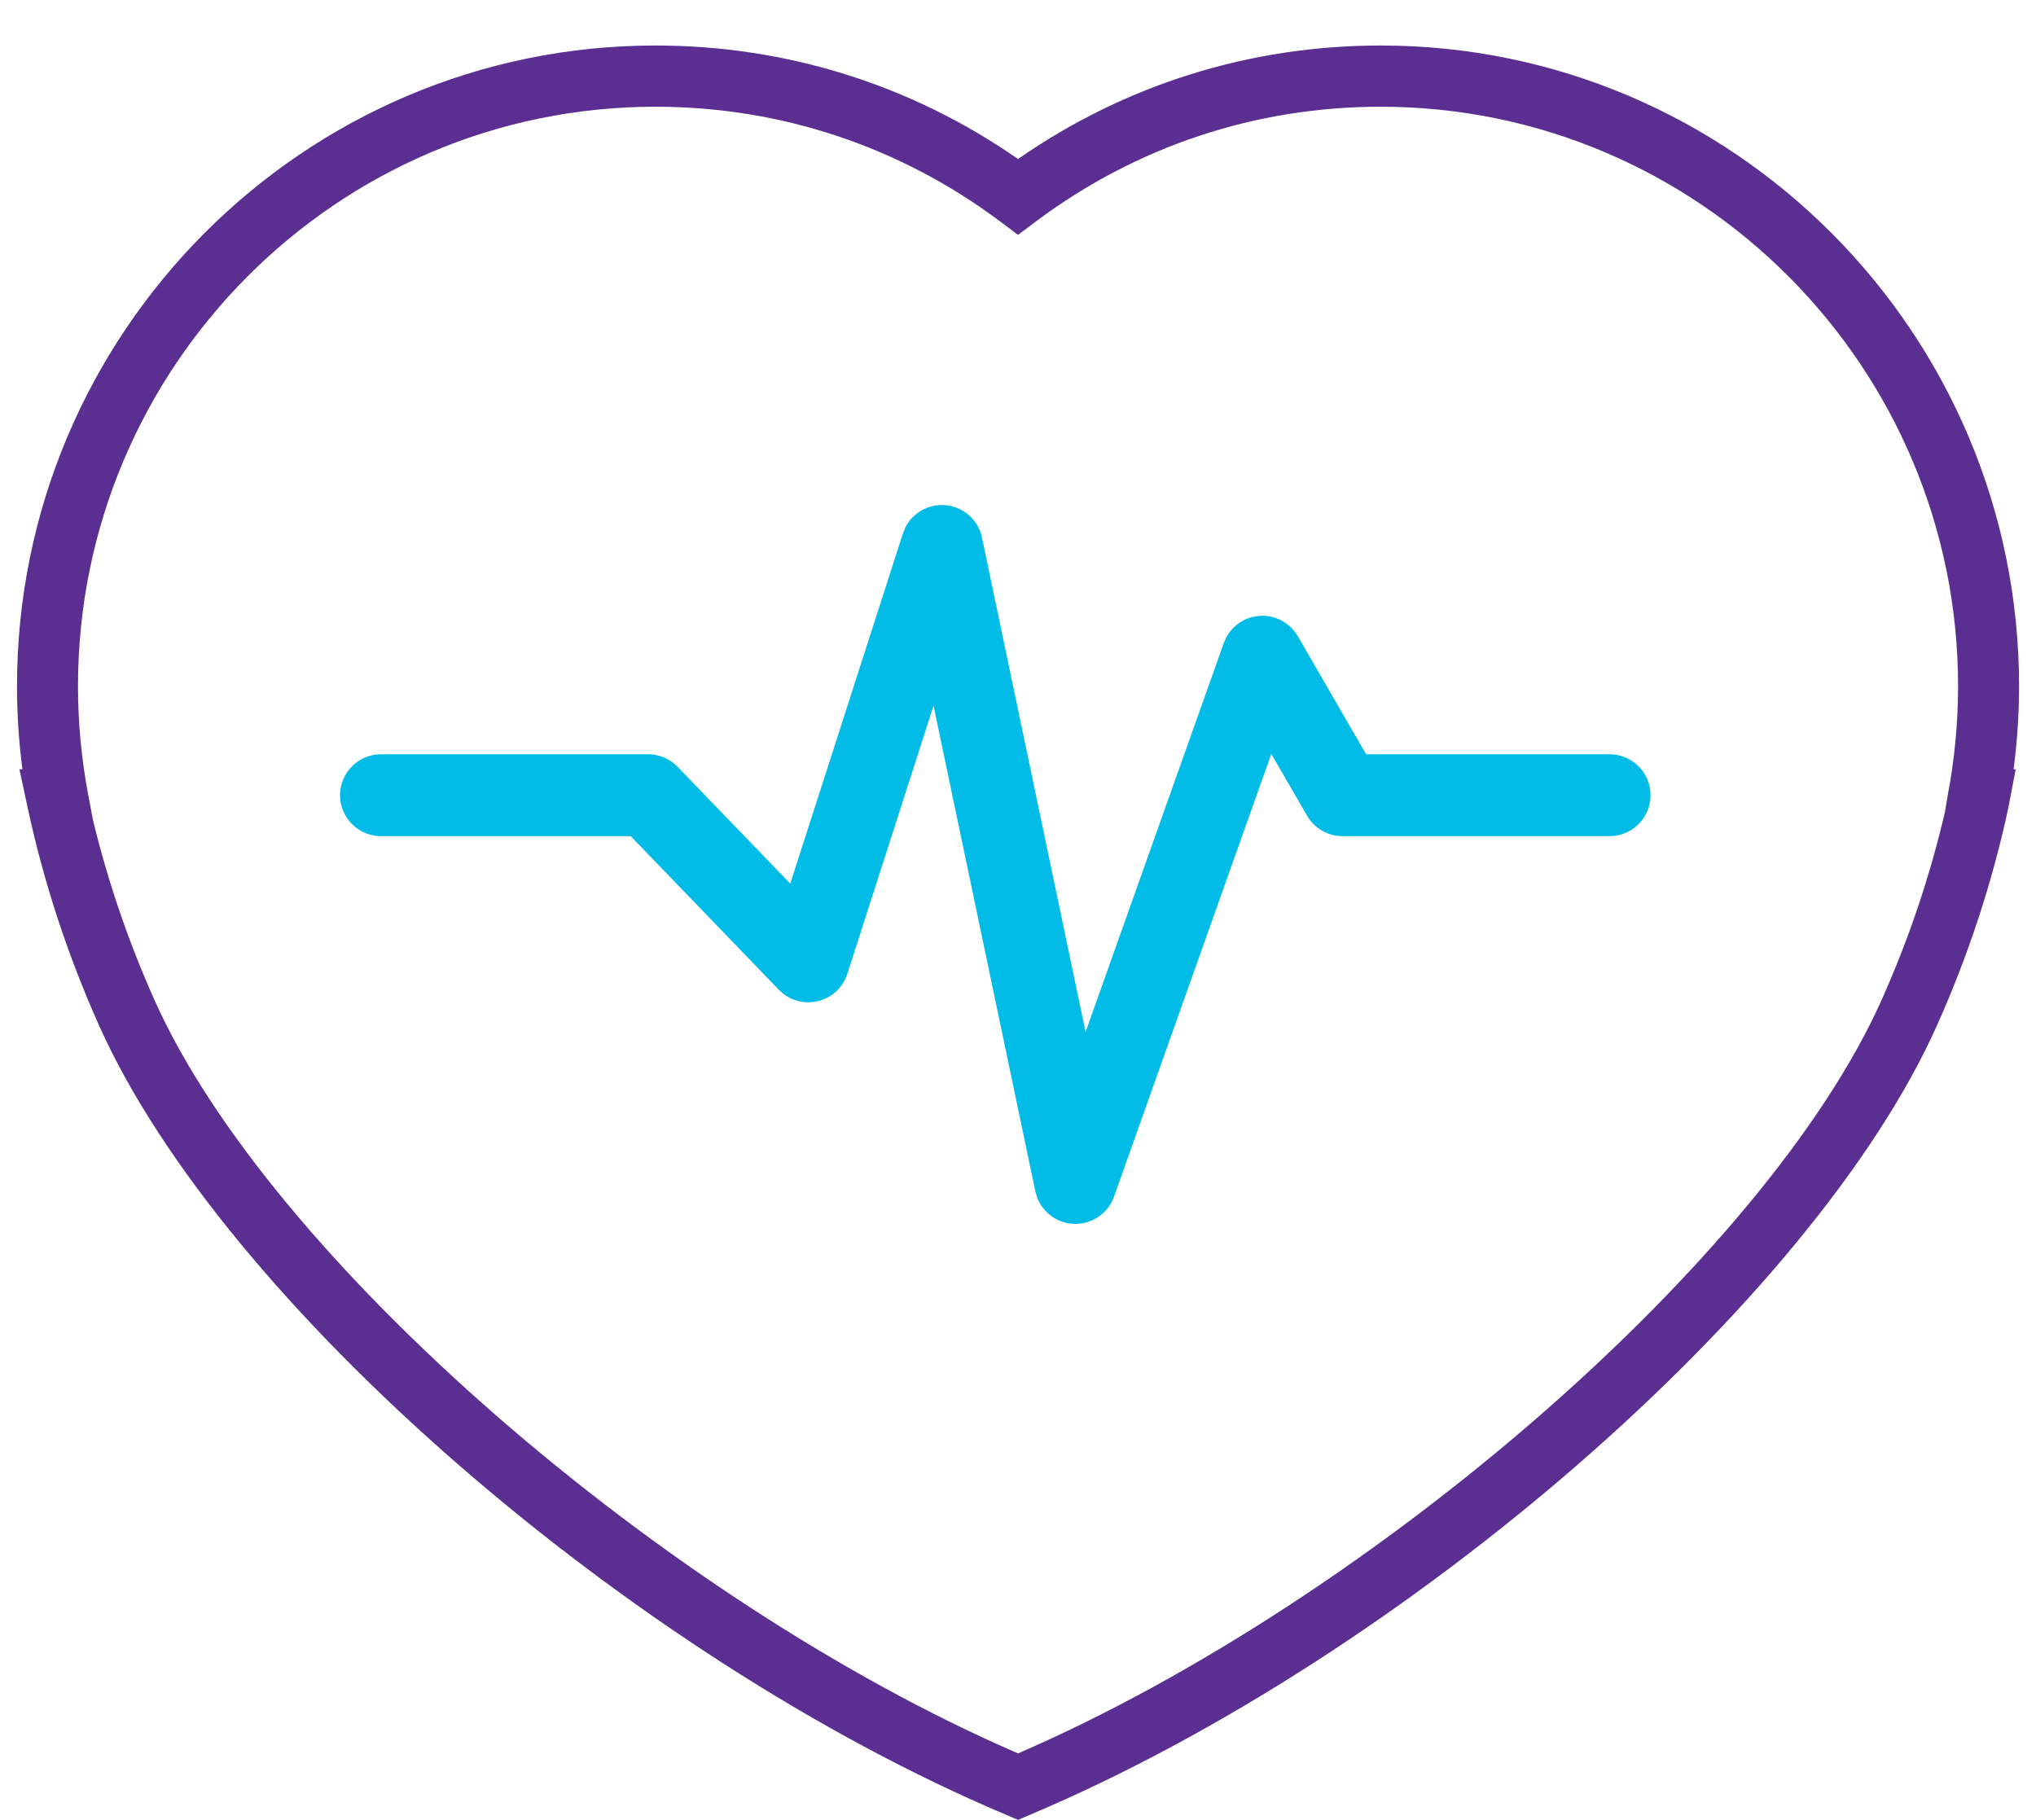 <svg width="66" height="59" viewBox="0 0 66 59" fill="none" xmlns="http://www.w3.org/2000/svg">
<path d="M33.001 59L32.618 58.837C20.408 53.681 7.217 42.2 3.211 33.245C2.194 30.973 1.417 28.604 0.901 26.205L0.629 24.937L0.727 24.942C0.61 24.044 0.551 23.142 0.551 22.249C0.551 10.795 9.835 1.475 21.245 1.475C25.485 1.475 29.535 2.745 33.001 5.155C36.467 2.745 40.515 1.475 44.756 1.475C56.168 1.475 65.451 10.795 65.451 22.249C65.451 23.141 65.391 24.043 65.274 24.942L65.342 24.938L65.1 26.205C64.584 28.604 63.806 30.973 62.79 33.245C58.784 42.2 45.592 53.681 33.383 58.837L33.001 59ZM3.015 26.588C3.496 28.578 4.166 30.54 5.014 32.434C8.737 40.758 21.486 51.858 33.001 56.845C44.515 51.857 57.264 40.757 60.988 32.434C61.872 30.457 62.565 28.404 63.048 26.324L63.134 25.811C63.36 24.628 63.474 23.429 63.474 22.249C63.474 11.889 55.078 3.46 44.756 3.46C40.7 3.46 36.84 4.744 33.591 7.172L33.001 7.614L32.411 7.172C29.161 4.744 25.3 3.46 21.245 3.46C10.924 3.46 2.528 11.889 2.528 22.249C2.528 23.431 2.642 24.63 2.867 25.811L3.015 26.588Z" fill="#5B2F91"/>
<path d="M30.602 16.375C31.203 16.406 31.708 16.838 31.832 17.428L35.191 33.456L39.671 20.847L39.748 20.672C39.956 20.279 40.349 20.01 40.8 19.969C41.315 19.921 41.811 20.179 42.071 20.627L44.284 24.453H52.176L52.312 24.46C52.981 24.528 53.505 25.093 53.505 25.781C53.504 26.468 52.981 27.034 52.312 27.102L52.176 27.108H43.52C43.046 27.108 42.607 26.855 42.37 26.445L41.211 24.441L36.113 38.795C35.914 39.355 35.365 39.715 34.772 39.675C34.252 39.64 33.81 39.306 33.625 38.833L33.562 38.622L30.262 22.878L27.467 31.574C27.324 32.019 26.958 32.355 26.504 32.46C26.105 32.553 25.691 32.456 25.376 32.205L25.248 32.089L20.445 27.108H12.351C11.618 27.108 11.024 26.514 11.023 25.781C11.023 25.048 11.618 24.453 12.351 24.453H21.009L21.144 24.46C21.455 24.492 21.746 24.632 21.965 24.859L25.618 28.647L29.269 17.294L29.354 17.088C29.591 16.632 30.076 16.347 30.602 16.375Z" fill="#00BCE7"/>
</svg>
